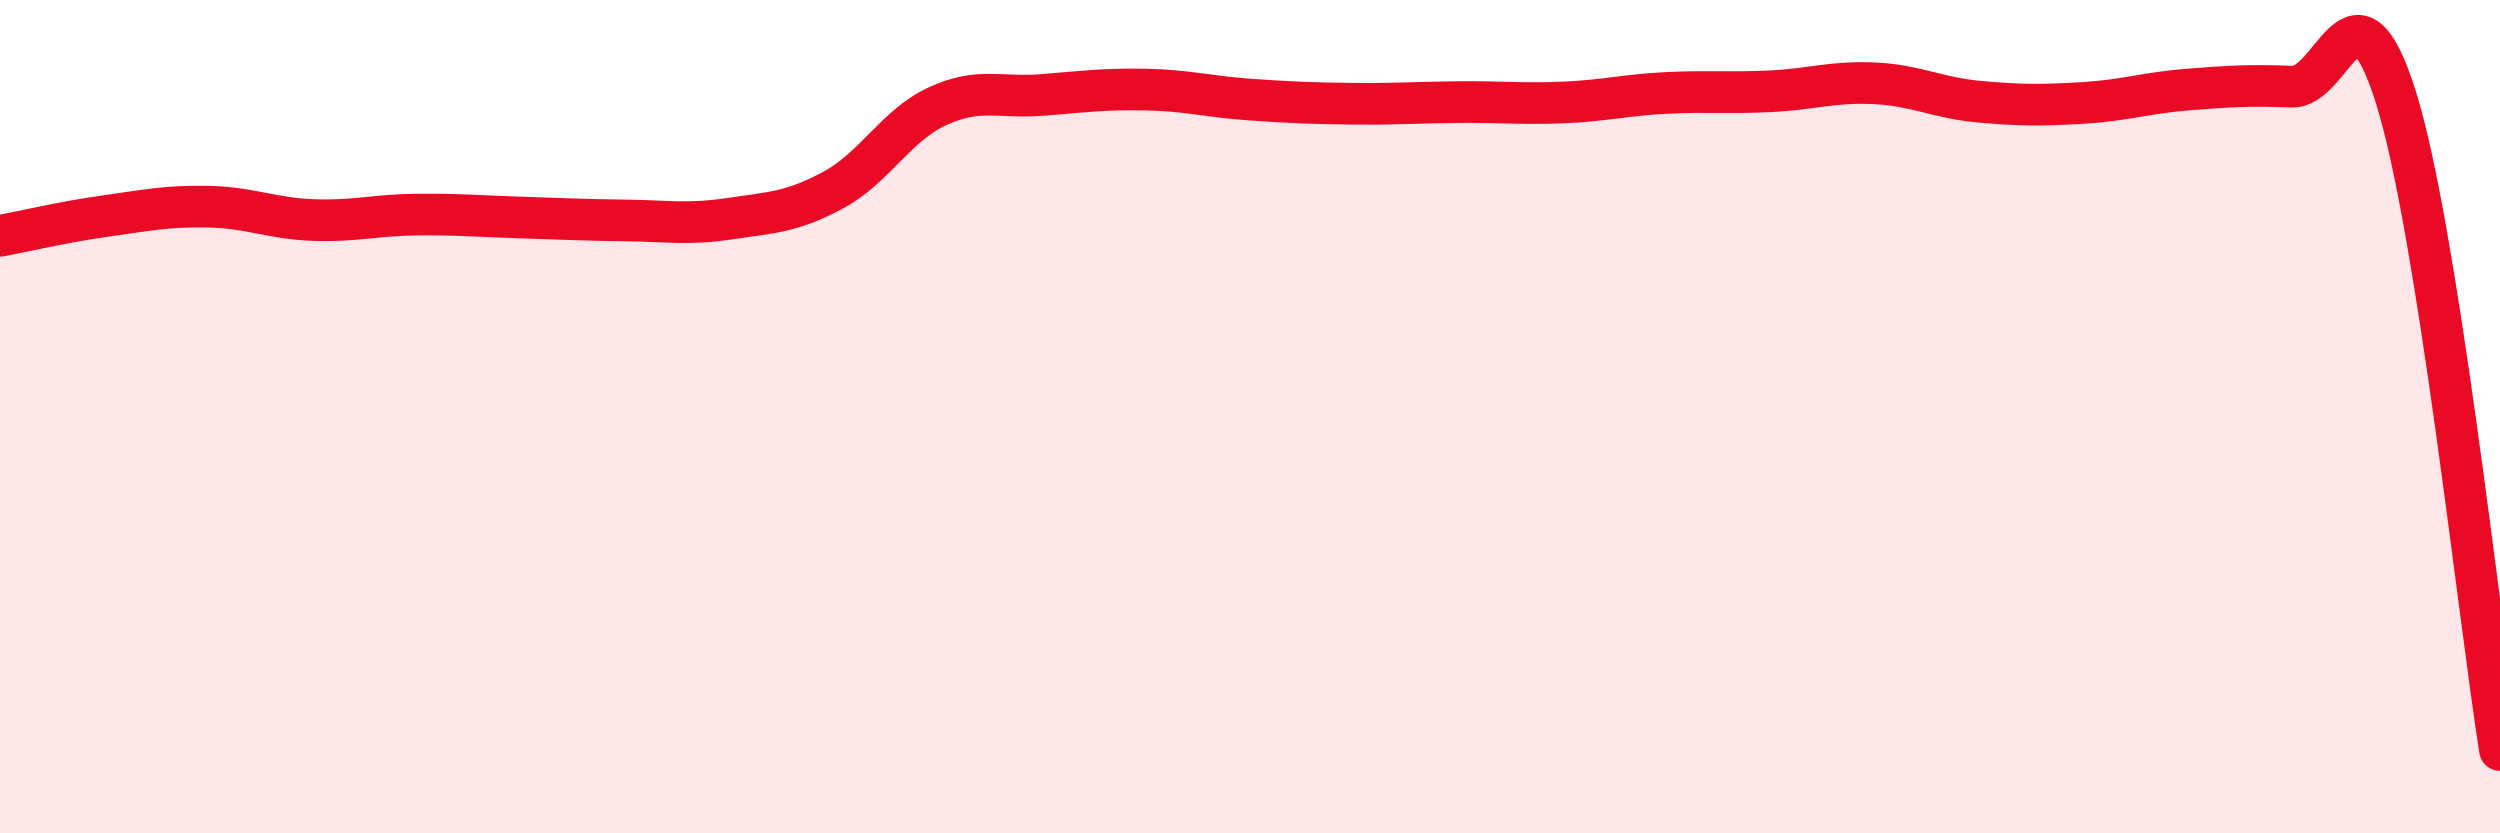 
    <svg width="60" height="20" viewBox="0 0 60 20" xmlns="http://www.w3.org/2000/svg">
      <path
        d="M 0,5.66 C 0.5,5.57 1.5,5.33 2.5,5.19 C 3.5,5.05 4,4.94 5,4.96 C 6,4.98 6.5,5.24 7.5,5.28 C 8.5,5.32 9,5.16 10,5.15 C 11,5.14 11.5,5.19 12.5,5.22 C 13.5,5.25 14,5.28 15,5.29 C 16,5.3 16.5,5.4 17.5,5.25 C 18.5,5.1 19,5.1 20,4.56 C 21,4.02 21.5,3.01 22.5,2.55 C 23.5,2.09 24,2.36 25,2.28 C 26,2.2 26.5,2.13 27.5,2.15 C 28.5,2.17 29,2.32 30,2.39 C 31,2.46 31.5,2.48 32.5,2.49 C 33.5,2.5 34,2.46 35,2.45 C 36,2.44 36.5,2.5 37.5,2.46 C 38.5,2.42 39,2.28 40,2.23 C 41,2.18 41.5,2.24 42.5,2.19 C 43.5,2.14 44,1.95 45,2 C 46,2.05 46.5,2.35 47.5,2.44 C 48.5,2.53 49,2.53 50,2.47 C 51,2.41 51.5,2.23 52.5,2.15 C 53.5,2.07 54,2.04 55,2.08 C 56,2.12 56.5,-0.85 57.5,2.33 C 58.5,5.51 59.5,14.87 60,18L60 20L0 20Z"
        fill="#EB0A25"
        opacity="0.1"
        stroke-linecap="round"
        stroke-linejoin="round"
      />
      <path
        d="M 0,5.66 C 0.5,5.57 1.5,5.33 2.5,5.19 C 3.5,5.05 4,4.94 5,4.96 C 6,4.98 6.5,5.24 7.5,5.28 C 8.5,5.32 9,5.16 10,5.15 C 11,5.14 11.5,5.19 12.5,5.22 C 13.5,5.25 14,5.28 15,5.29 C 16,5.3 16.5,5.4 17.5,5.25 C 18.5,5.1 19,5.1 20,4.56 C 21,4.02 21.5,3.01 22.5,2.55 C 23.5,2.09 24,2.36 25,2.28 C 26,2.2 26.5,2.13 27.5,2.15 C 28.5,2.17 29,2.32 30,2.39 C 31,2.46 31.5,2.48 32.5,2.49 C 33.5,2.5 34,2.46 35,2.45 C 36,2.44 36.5,2.5 37.5,2.46 C 38.5,2.42 39,2.28 40,2.23 C 41,2.18 41.5,2.24 42.5,2.19 C 43.5,2.14 44,1.95 45,2 C 46,2.05 46.5,2.35 47.5,2.44 C 48.5,2.53 49,2.53 50,2.47 C 51,2.41 51.5,2.23 52.5,2.15 C 53.5,2.07 54,2.04 55,2.08 C 56,2.12 56.5,-0.85 57.5,2.33 C 58.5,5.51 59.5,14.87 60,18"
        stroke="#EB0A25"
        stroke-width="1"
        fill="none"
        stroke-linecap="round"
        stroke-linejoin="round"
      />
    </svg>
  
